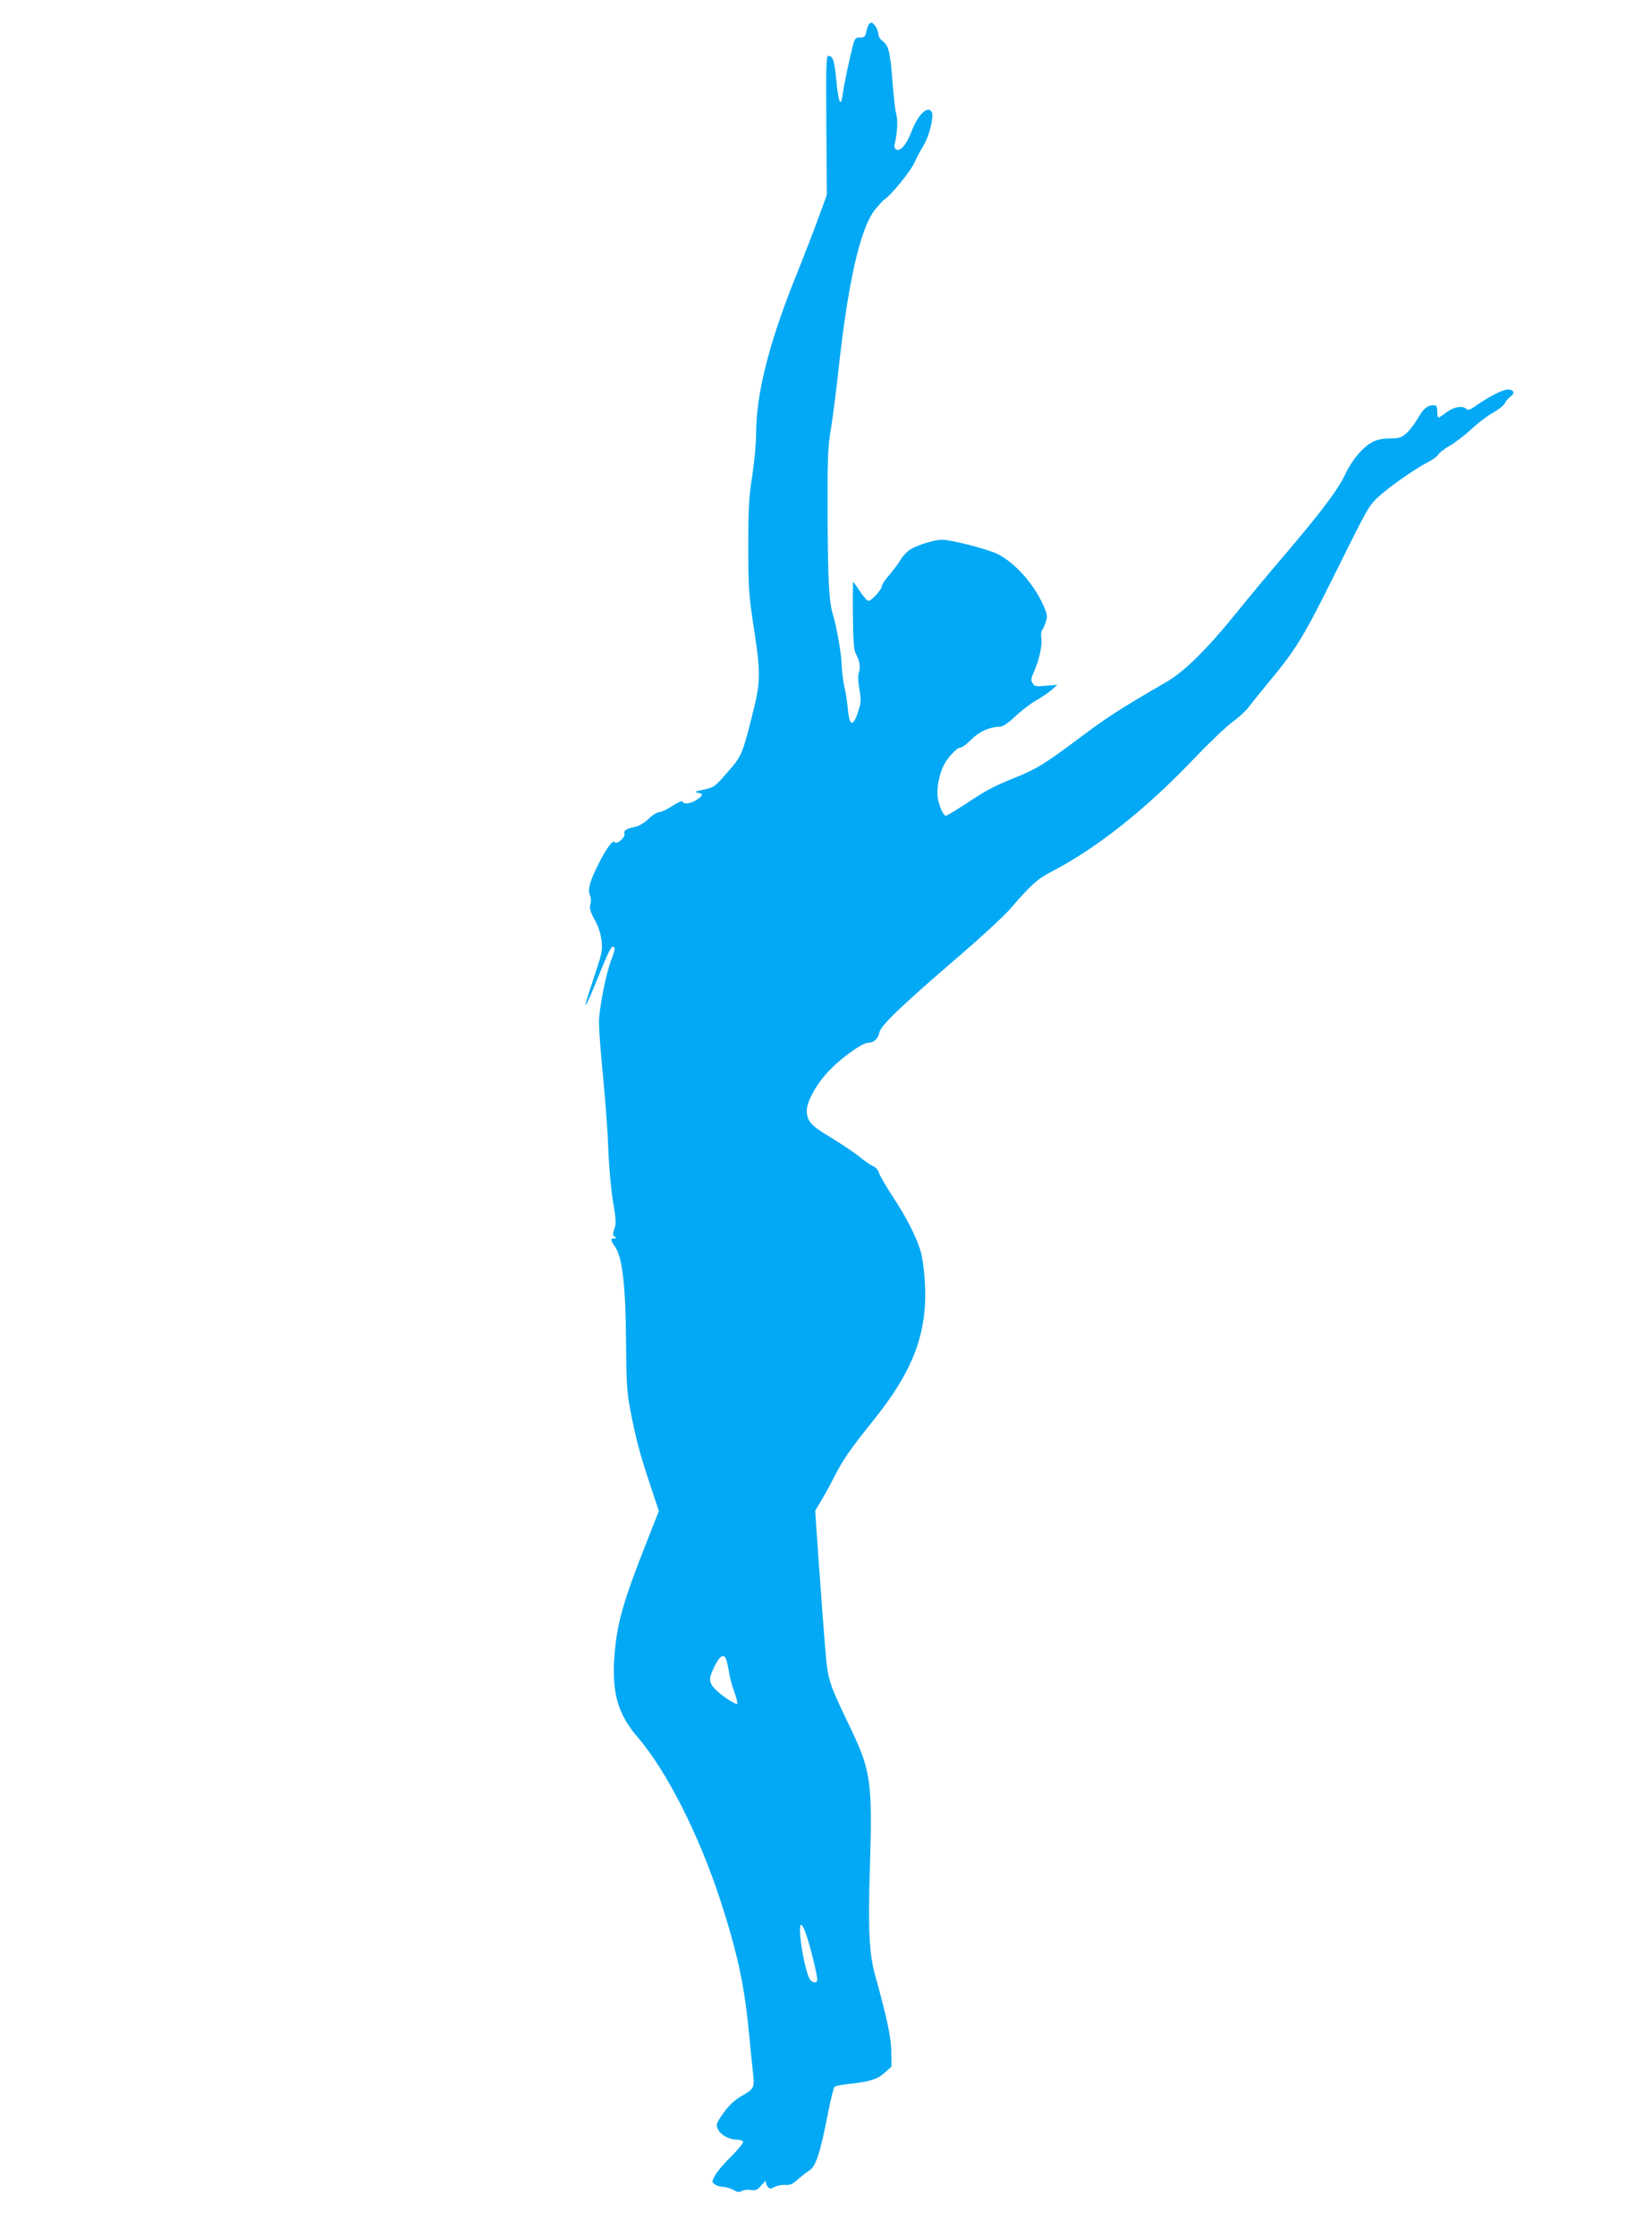 <?xml version="1.0" standalone="no"?>
<!DOCTYPE svg PUBLIC "-//W3C//DTD SVG 20010904//EN"
 "http://www.w3.org/TR/2001/REC-SVG-20010904/DTD/svg10.dtd">
<svg version="1.0" xmlns="http://www.w3.org/2000/svg"
 width="946pt" height="1280pt" viewBox="0 0 946 1280"
 preserveAspectRatio="xMidYMid meet">
<g transform="translate(0,1280) scale(0.1,-0.1)"
fill="#03a9f4" stroke="none">
<path d="M4974 12658 c-4 -6 -10 -25 -14 -42 -5 -26 -11 -31 -35 -31 -26 0
-30 -5 -41 -45 -21 -83 -53 -234 -59 -284 -10 -75 -24 -43 -36 85 -11 114 -19
139 -46 139 -12 0 -13 -60 -11 -397 l3 -398 -42 -115 c-22 -63 -87 -230 -143
-370 -148 -371 -220 -659 -220 -878 0 -55 -10 -165 -22 -244 -19 -120 -23
-184 -23 -403 0 -245 2 -273 34 -485 38 -252 37 -296 -13 -491 -55 -218 -60
-230 -141 -321 -72 -83 -76 -86 -137 -99 -47 -10 -56 -14 -35 -17 36 -4 34
-18 -5 -42 -36 -22 -74 -26 -80 -9 -2 6 -27 -5 -58 -25 -30 -20 -64 -36 -76
-36 -11 0 -39 -17 -61 -39 -26 -24 -55 -41 -80 -46 -44 -8 -64 -21 -57 -39 7
-18 -45 -64 -55 -48 -10 17 -47 -31 -93 -123 -50 -98 -64 -149 -50 -179 6 -15
8 -36 3 -53 -7 -22 -2 -40 24 -88 22 -39 35 -81 40 -121 6 -55 2 -73 -45 -213
-28 -84 -50 -155 -47 -157 2 -2 26 49 52 113 73 181 93 223 104 223 16 0 14
-18 -10 -79 -30 -79 -69 -280 -69 -353 0 -35 7 -135 15 -223 25 -262 34 -382
40 -540 4 -82 15 -203 26 -268 17 -100 18 -123 7 -153 -10 -30 -10 -37 2 -44
13 -8 12 -10 -2 -10 -24 0 -23 -9 6 -51 40 -59 59 -223 61 -544 2 -232 5 -286
24 -385 31 -163 55 -253 113 -428 l51 -153 -66 -167 c-137 -347 -173 -470
-188 -655 -17 -215 18 -340 132 -472 164 -190 350 -555 473 -931 93 -284 136
-477 161 -724 8 -85 20 -197 25 -249 12 -109 13 -106 -72 -156 -35 -21 -66
-51 -96 -93 -41 -59 -43 -65 -31 -92 15 -32 65 -60 109 -60 16 0 32 -5 35 -11
4 -6 -26 -43 -66 -83 -41 -40 -83 -89 -94 -110 -20 -37 -20 -38 -1 -52 11 -8
32 -14 47 -14 15 0 41 -8 58 -17 24 -14 35 -15 48 -7 10 6 34 9 52 6 30 -4 38
0 63 29 17 19 27 29 24 23 -3 -6 1 -19 8 -30 12 -16 17 -17 42 -4 16 8 44 13
62 11 26 -2 41 5 71 32 22 20 49 40 60 47 42 22 67 97 115 345 14 71 30 133
35 138 5 5 45 13 88 17 113 12 160 27 201 65 l37 34 -1 83 c0 80 -26 200 -93
441 -34 120 -41 269 -29 637 14 455 4 534 -104 760 -137 287 -136 283 -153
478 -8 97 -24 313 -36 480 l-21 303 40 67 c22 37 54 96 72 132 44 88 92 158
214 309 233 288 316 503 303 786 -3 66 -13 147 -22 180 -23 86 -83 204 -164
326 -38 59 -73 119 -77 133 -4 16 -18 32 -33 39 -14 6 -52 32 -84 58 -32 26
-106 74 -163 109 -111 66 -134 92 -134 153 0 47 50 141 111 209 68 78 204 178
240 178 33 0 58 23 65 60 8 39 129 155 429 413 143 122 288 256 323 297 114
133 152 168 236 211 255 133 533 352 807 639 90 94 192 192 227 217 35 25 75
62 90 82 15 20 65 82 111 138 167 201 203 261 396 649 177 358 186 373 242
423 68 61 207 157 278 194 28 14 55 34 62 45 6 11 36 34 66 51 30 17 86 60
124 95 38 36 94 78 124 94 30 17 59 40 66 53 6 13 22 31 34 40 27 20 17 39
-19 39 -28 -1 -110 -43 -182 -94 -31 -22 -44 -26 -52 -18 -22 22 -73 13 -114
-18 -21 -16 -42 -30 -46 -30 -5 0 -8 16 -8 35 0 29 -4 35 -21 35 -35 0 -58
-19 -90 -75 -17 -30 -46 -68 -65 -85 -30 -26 -42 -30 -95 -30 -39 0 -73 -7
-97 -19 -55 -28 -118 -101 -157 -183 -43 -91 -134 -212 -340 -455 -89 -103
-215 -255 -282 -338 -171 -212 -299 -338 -403 -399 -261 -151 -340 -202 -492
-316 -201 -151 -250 -181 -370 -230 -115 -46 -162 -70 -243 -123 -88 -58 -151
-97 -159 -97 -13 0 -36 49 -45 96 -10 52 5 138 35 196 23 44 74 98 94 98 9 0
38 21 63 47 46 46 103 71 165 73 15 0 47 22 85 58 34 32 87 73 117 90 30 17
71 44 90 61 l35 30 -65 -5 c-58 -5 -66 -4 -77 15 -11 17 -9 28 9 68 30 69 47
149 41 189 -3 18 -1 39 4 46 6 7 16 29 22 49 10 31 8 42 -15 95 -56 124 -164
244 -263 293 -58 28 -264 81 -317 81 -40 0 -130 -27 -175 -52 -20 -11 -47 -38
-60 -60 -13 -22 -43 -62 -66 -89 -24 -27 -43 -56 -43 -64 0 -19 -59 -85 -76
-85 -8 0 -30 25 -50 55 -20 30 -38 55 -39 55 -1 0 -2 -87 -1 -192 1 -138 6
-200 15 -217 23 -42 30 -81 20 -108 -7 -18 -6 -49 2 -97 11 -63 10 -78 -7
-130 -30 -93 -51 -84 -60 24 -2 30 -11 84 -19 120 -8 36 -14 90 -15 120 0 55
-29 223 -50 290 -23 75 -29 191 -31 561 -1 344 1 397 20 509 11 69 29 213 41
320 55 510 125 821 210 929 22 27 46 53 53 58 37 22 153 164 174 213 14 30 37
75 53 100 29 46 57 157 47 185 -19 47 -80 -8 -116 -105 -27 -72 -62 -116 -86
-107 -13 6 -16 14 -11 35 15 65 18 136 8 170 -6 20 -15 102 -21 182 -13 171
-23 212 -56 234 -14 10 -25 26 -25 39 0 24 -25 67 -40 67 -5 0 -12 -5 -16 -12z
m-815 -9360 c4 -13 12 -45 16 -73 4 -27 17 -78 30 -112 13 -34 20 -65 16 -67
-9 -6 -73 35 -115 73 -48 45 -51 66 -16 138 33 66 55 79 69 41z m460 -1580
c24 -73 61 -225 61 -250 0 -22 -23 -23 -40 -3 -31 38 -77 315 -52 315 6 0 20
-28 31 -62z"/>
</g>
</svg>
